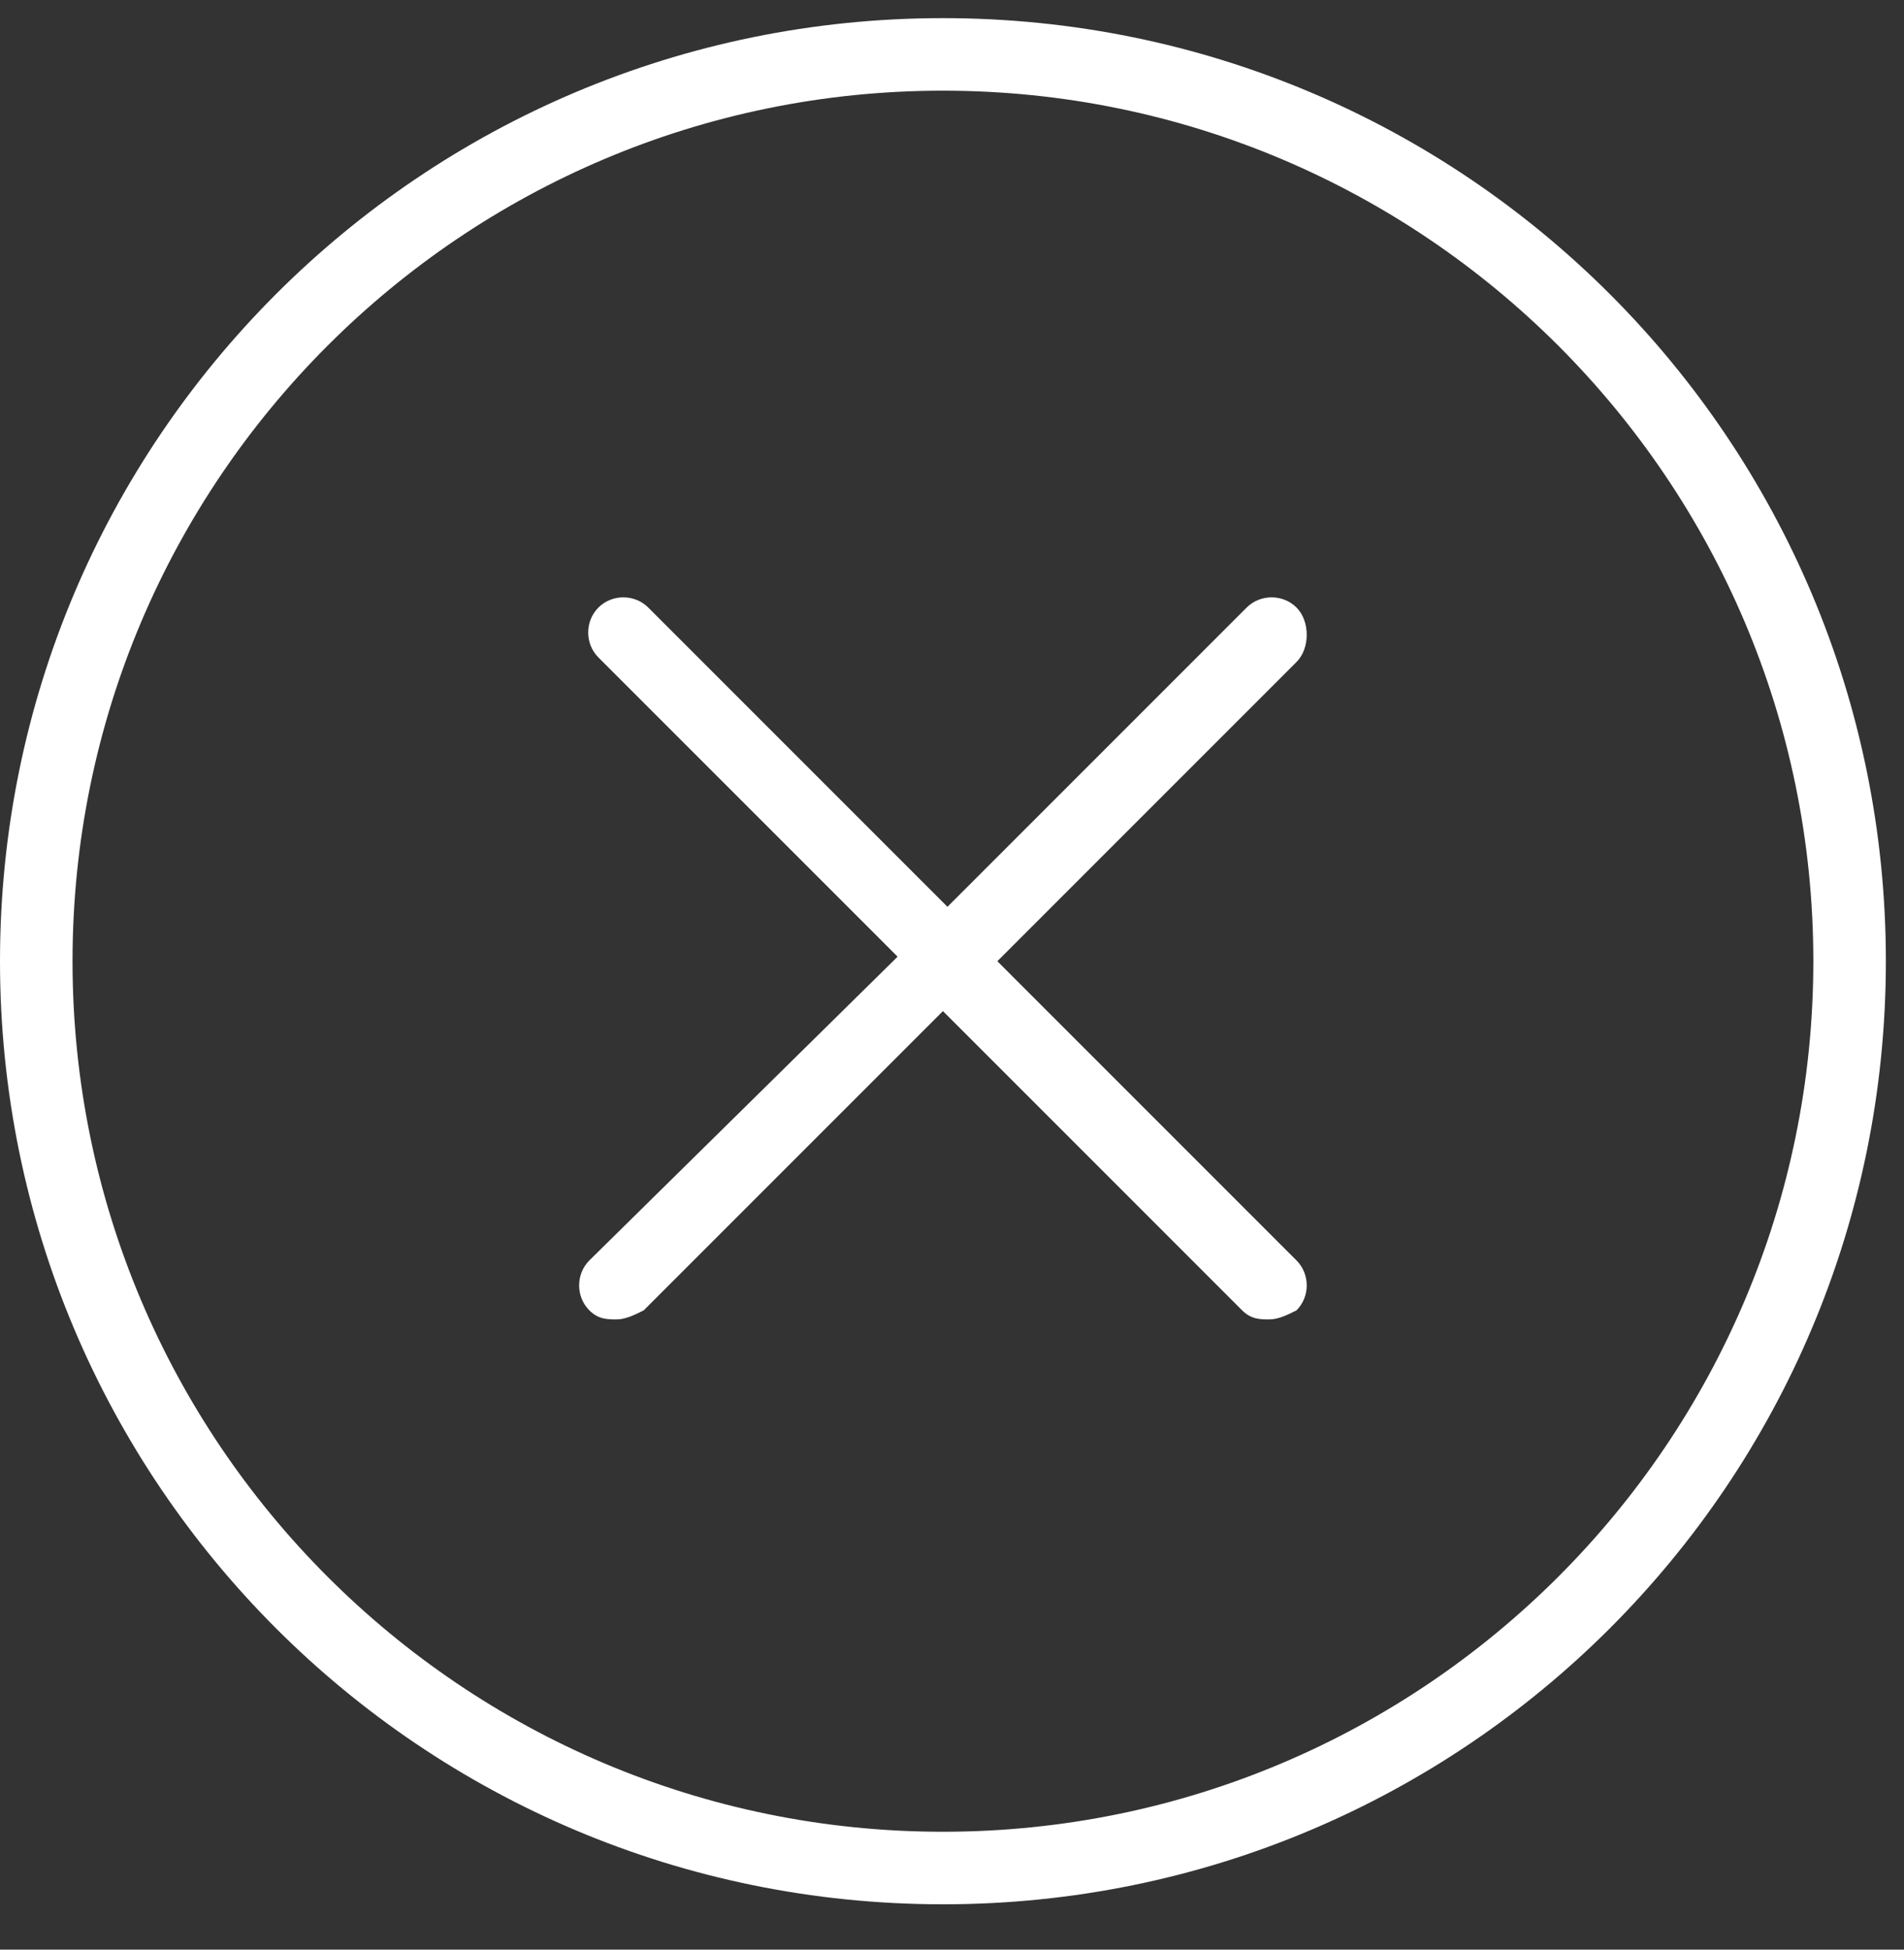 <?xml version="1.0" encoding="utf-8"?>
<!-- Generator: Adobe Illustrator 23.0.1, SVG Export Plug-In . SVG Version: 6.00 Build 0)  -->
<svg version="1.1" id="Layer_1" xmlns="http://www.w3.org/2000/svg" xmlns:xlink="http://www.w3.org/1999/xlink" x="0px" y="0px"
	 viewBox="0 0 42 43" enable-background="new 0 0 42 43" xml:space="preserve">
<rect x="0" y="0" width="42" height="43" fill="#333333" stroke="none"/>
<path fill="#FFFFFF" d="M20.8,40.4c-10.6,0-19.2-8.6-19.2-19.2S10.2,2,20.8,2S40,10.6,40,21.2S31.4,40.4,20.8,40.4z M20.8,0.4
	C9.3,0.4,0,9.7,0,21.2S9.3,42,20.8,42s20.8-9.3,20.8-20.8S32.3,0.4,20.8,0.4z"/>
<path fill="#FFFFFF" d="M28.6,13.4c-0.3-0.3-0.8-0.3-1.1,0l-6.6,6.6l-6.6-6.6c-0.3-0.3-0.8-0.3-1.1,0c-0.3,0.3-0.3,0.8,0,1.1
	l6.6,6.6L13,27.8c-0.3,0.3-0.3,0.8,0,1.1c0.2,0.2,0.4,0.2,0.6,0.2c0.2,0,0.4-0.1,0.6-0.2l6.6-6.6l6.6,6.6c0.2,0.2,0.4,0.2,0.6,0.2
	s0.4-0.1,0.6-0.2c0.3-0.3,0.3-0.8,0-1.1l-6.6-6.6l6.6-6.6C28.9,14.3,28.9,13.7,28.6,13.4z"/>
</svg>
